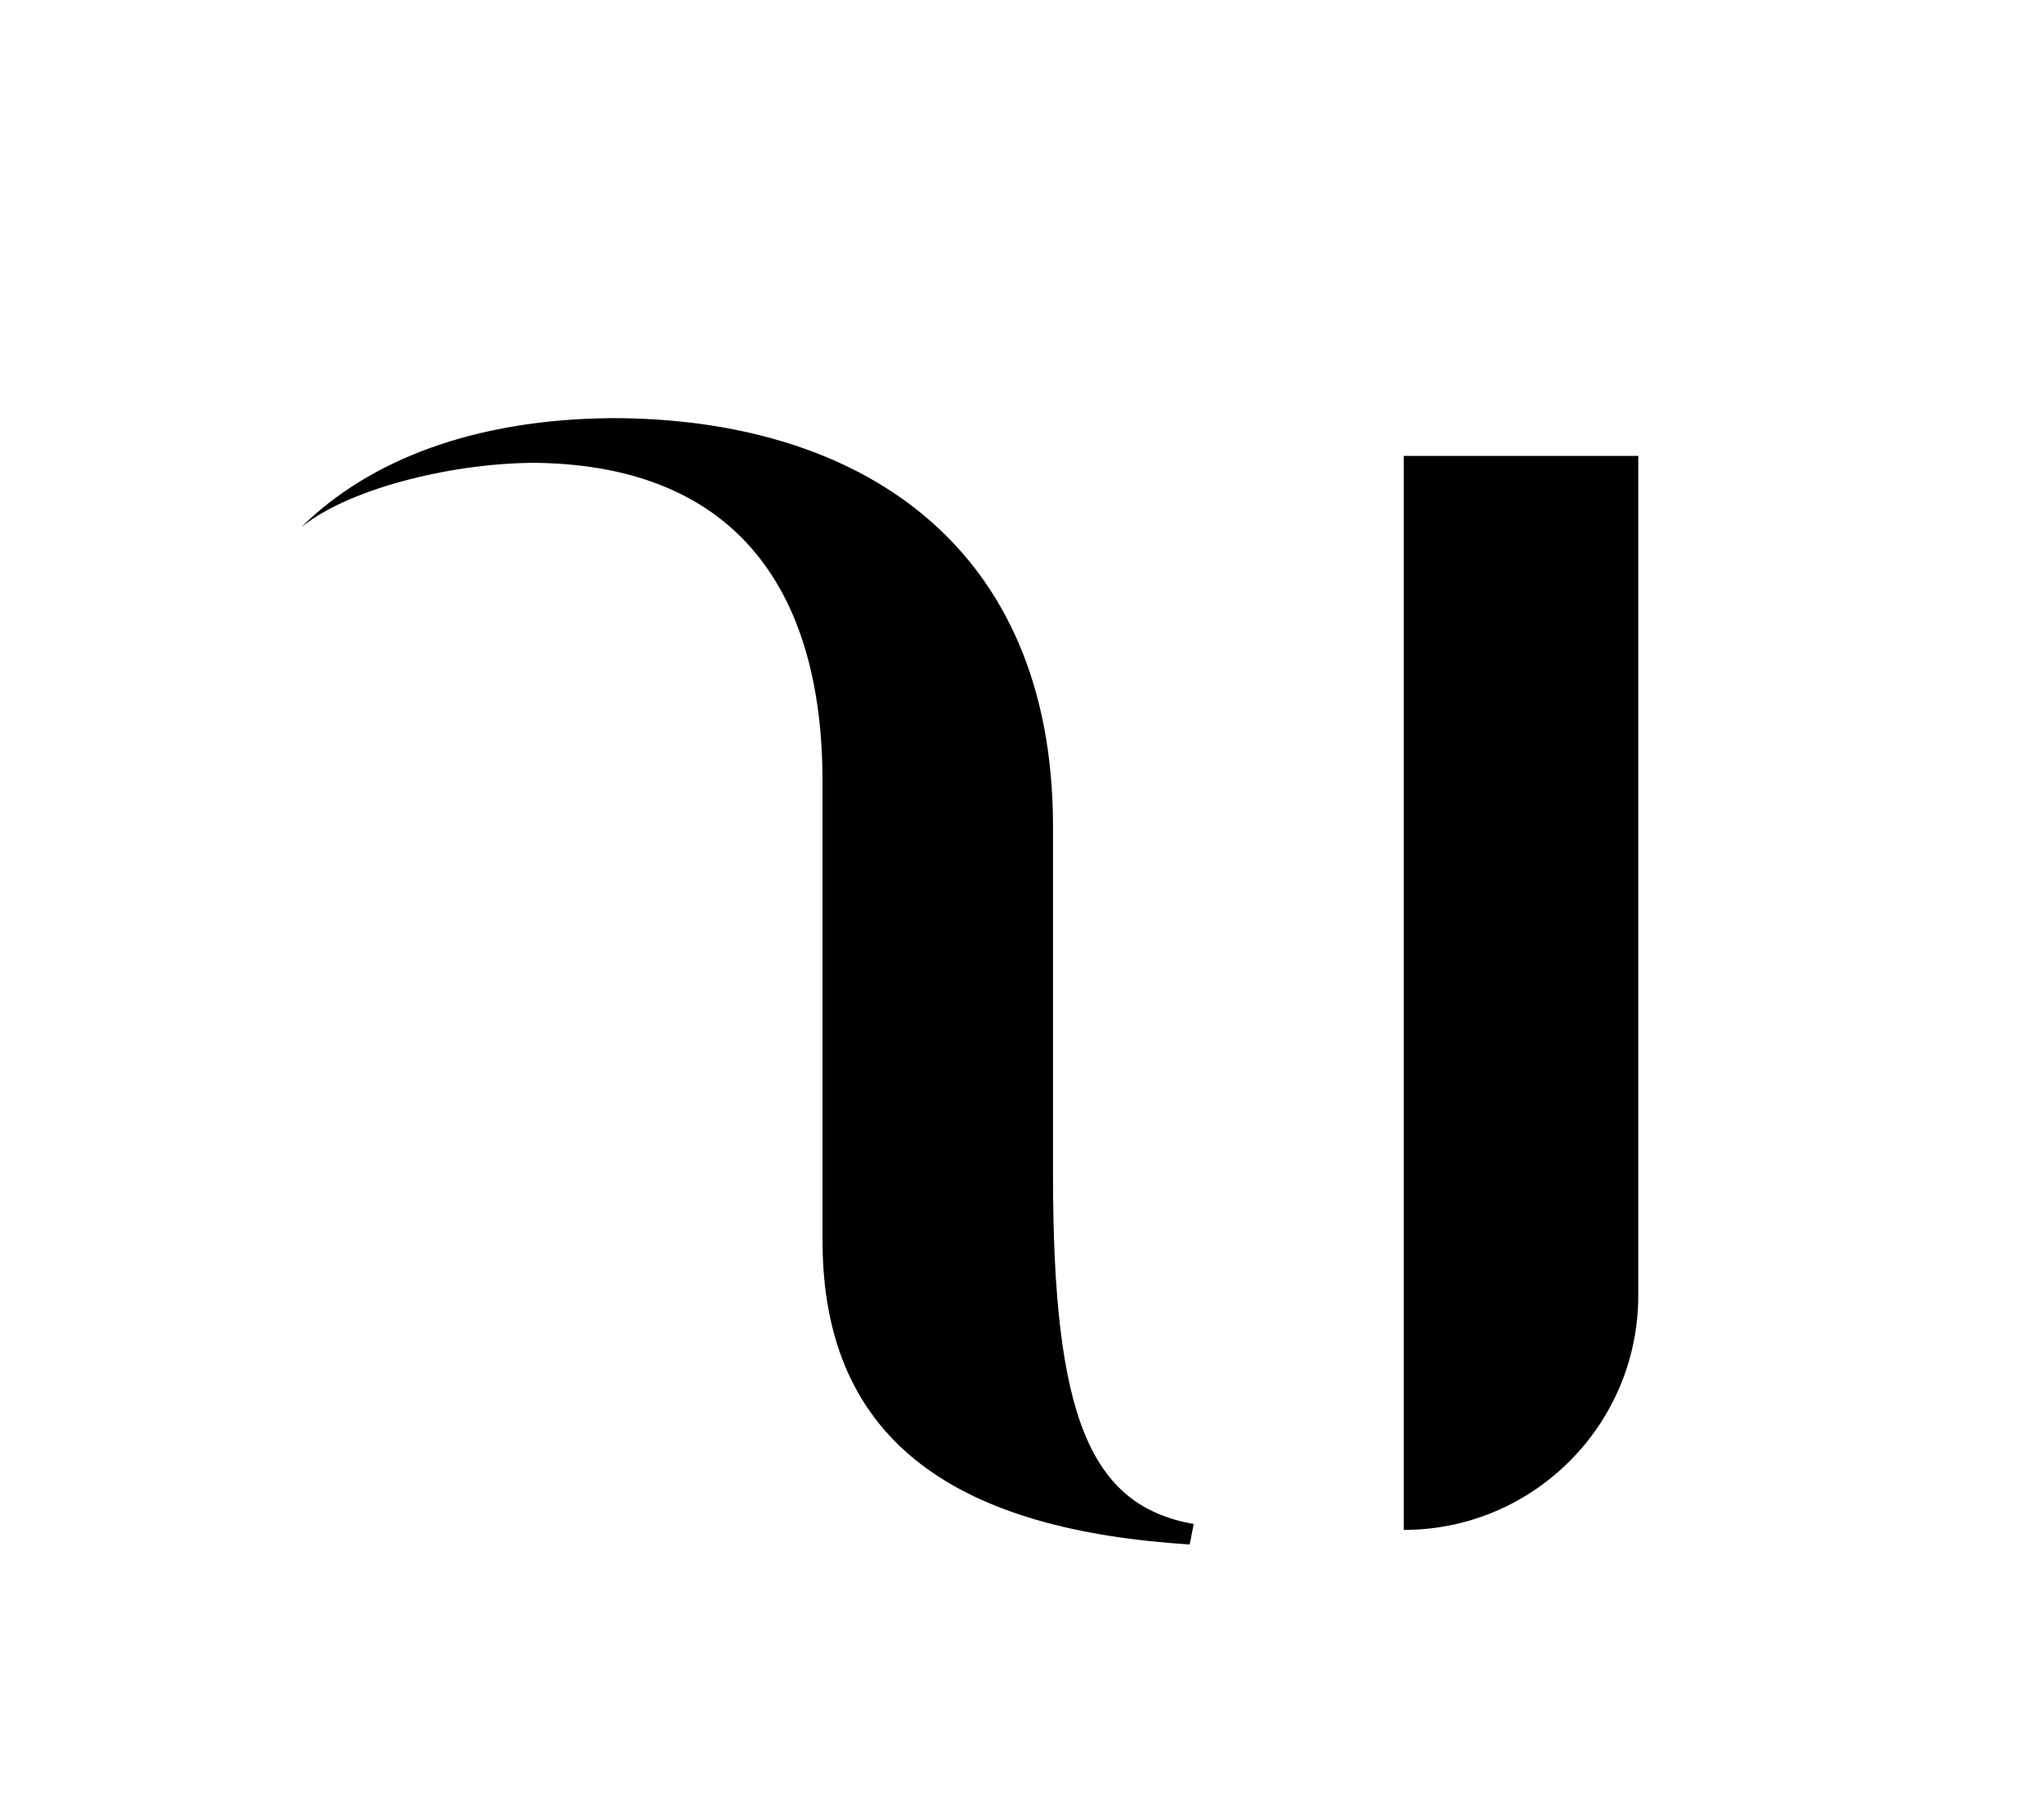 <svg xmlns="http://www.w3.org/2000/svg" id="Capa_1" viewBox="0 0 75.82 67.51"><path d="M11.21,19.52c2.48-2.43,6.33-3.97,11.5-4.01,9.08,0,16.35,4.62,16.35,15.14v12.94c0,8.93,1.36,12.26,5.22,12.94l-.15.76c-8.4-.53-13.62-3.63-13.62-11.28v-17.03c0-6.96-3.1-11.66-10.52-11.81-2.98-.03-6.91.88-8.77,2.35"></path><path d="M52.07,16.91h8.7v31.14c0,4.81-3.9,8.7-8.7,8.7h0V16.91Z"></path></svg>